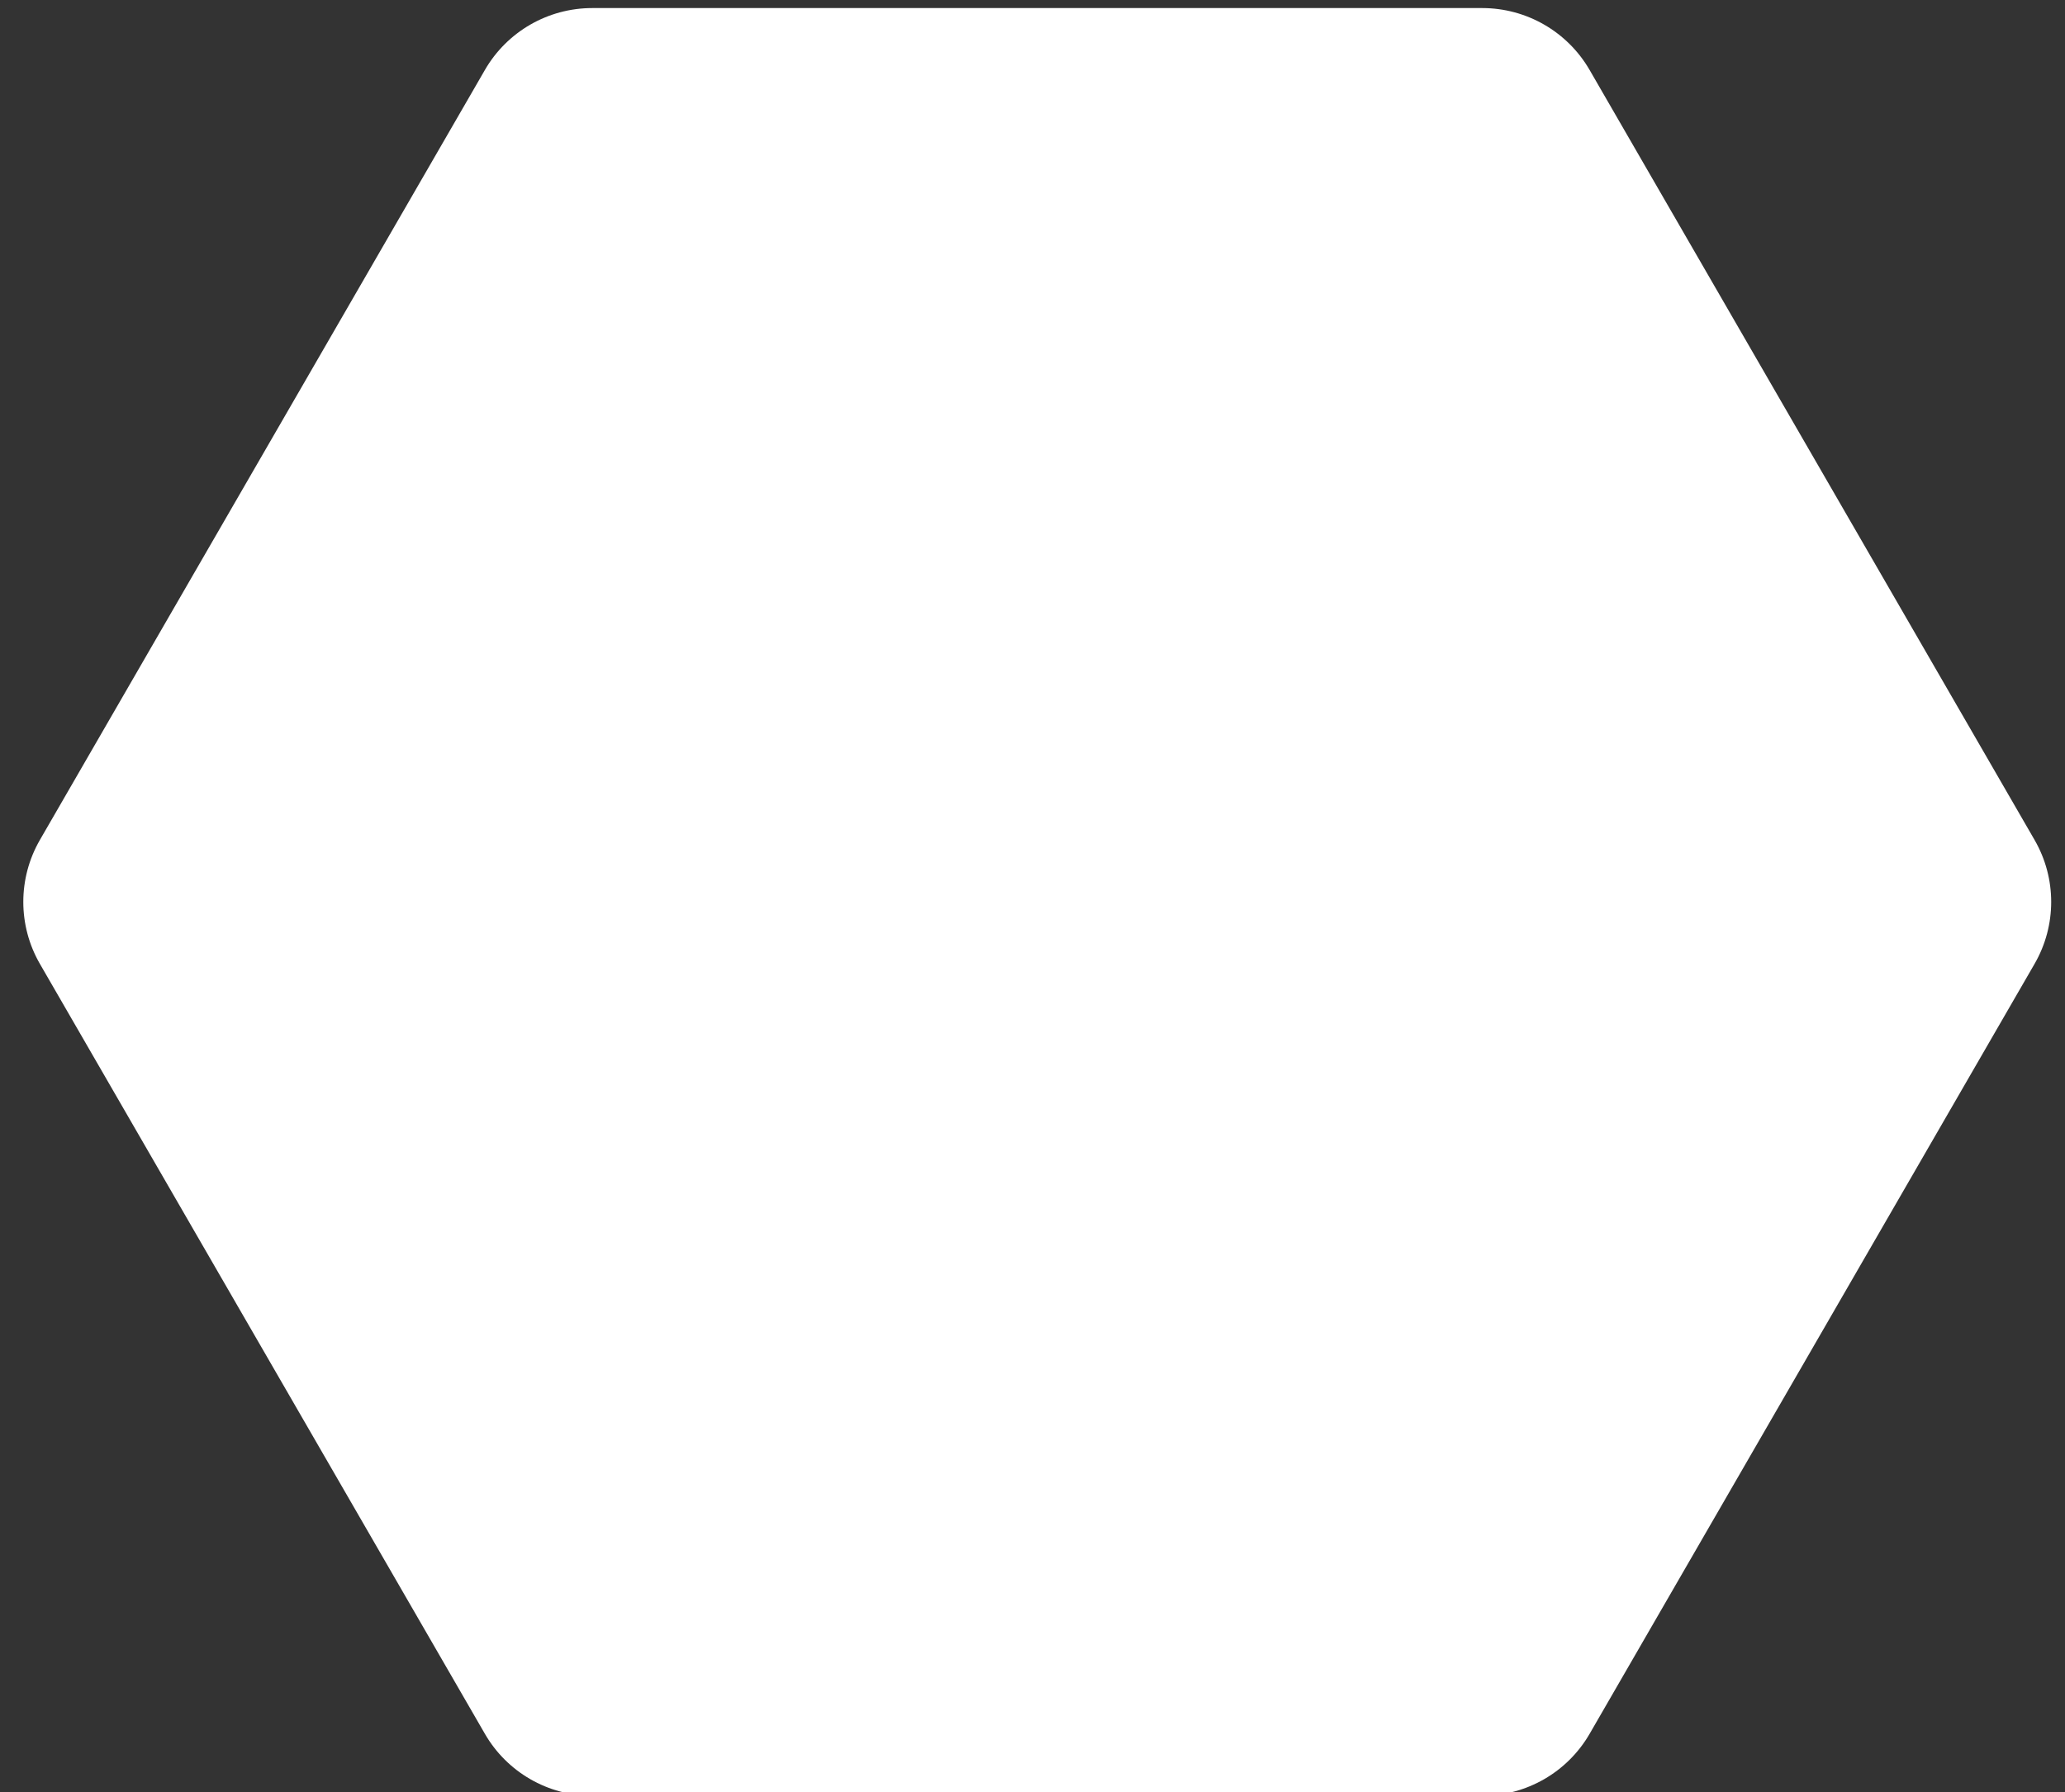 <?xml version="1.0" encoding="UTF-8" standalone="no"?>
<svg xmlns="http://www.w3.org/2000/svg" xmlns:xlink="http://www.w3.org/1999/xlink" xmlns:serif="http://www.serif.com/" width="100%" height="100%" viewBox="0 0 500 434" version="1.1" xml:space="preserve" style="fill-rule:evenodd;clip-rule:evenodd;stroke-linejoin:round;stroke-miterlimit:2;">
    <rect x="0" y="0" width="500" height="434" fill="#333333" stroke="none"/>
    <g transform="matrix(1,0,0,1,-9887.36,-3318.27)">
        <g transform="matrix(1.932,1.18025e-16,-2.26488e-16,-1.858,8603.28,4276.7)">
            <g transform="matrix(7.37827e-17,0.532,0.512,2.27699e-16,-212.489,-4157.98)">
                <path d="M8549.22,1722.9C8558.61,1717.49 8570.18,1717.49 8579.57,1722.9C8619.67,1746.06 8728.13,1808.68 8768.23,1831.83C8777.62,1837.25 8783.4,1847.27 8783.4,1858.11L8783.4,2075.95C8783.4,2086.8 8777.62,2096.81 8768.23,2102.24C8728.13,2125.39 8619.67,2188.01 8579.57,2211.16C8570.18,2216.58 8558.61,2216.58 8549.22,2211.16C8509.12,2188.01 8400.67,2125.39 8360.56,2102.24C8351.17,2096.81 8345.39,2086.8 8345.39,2075.95L8345.39,1858.11C8345.39,1847.27 8351.17,1837.25 8360.56,1831.83C8400.67,1808.68 8509.12,1746.06 8549.22,1722.9Z" style="fill:white;"></path>
            </g>
        </g>
    </g>
</svg>
